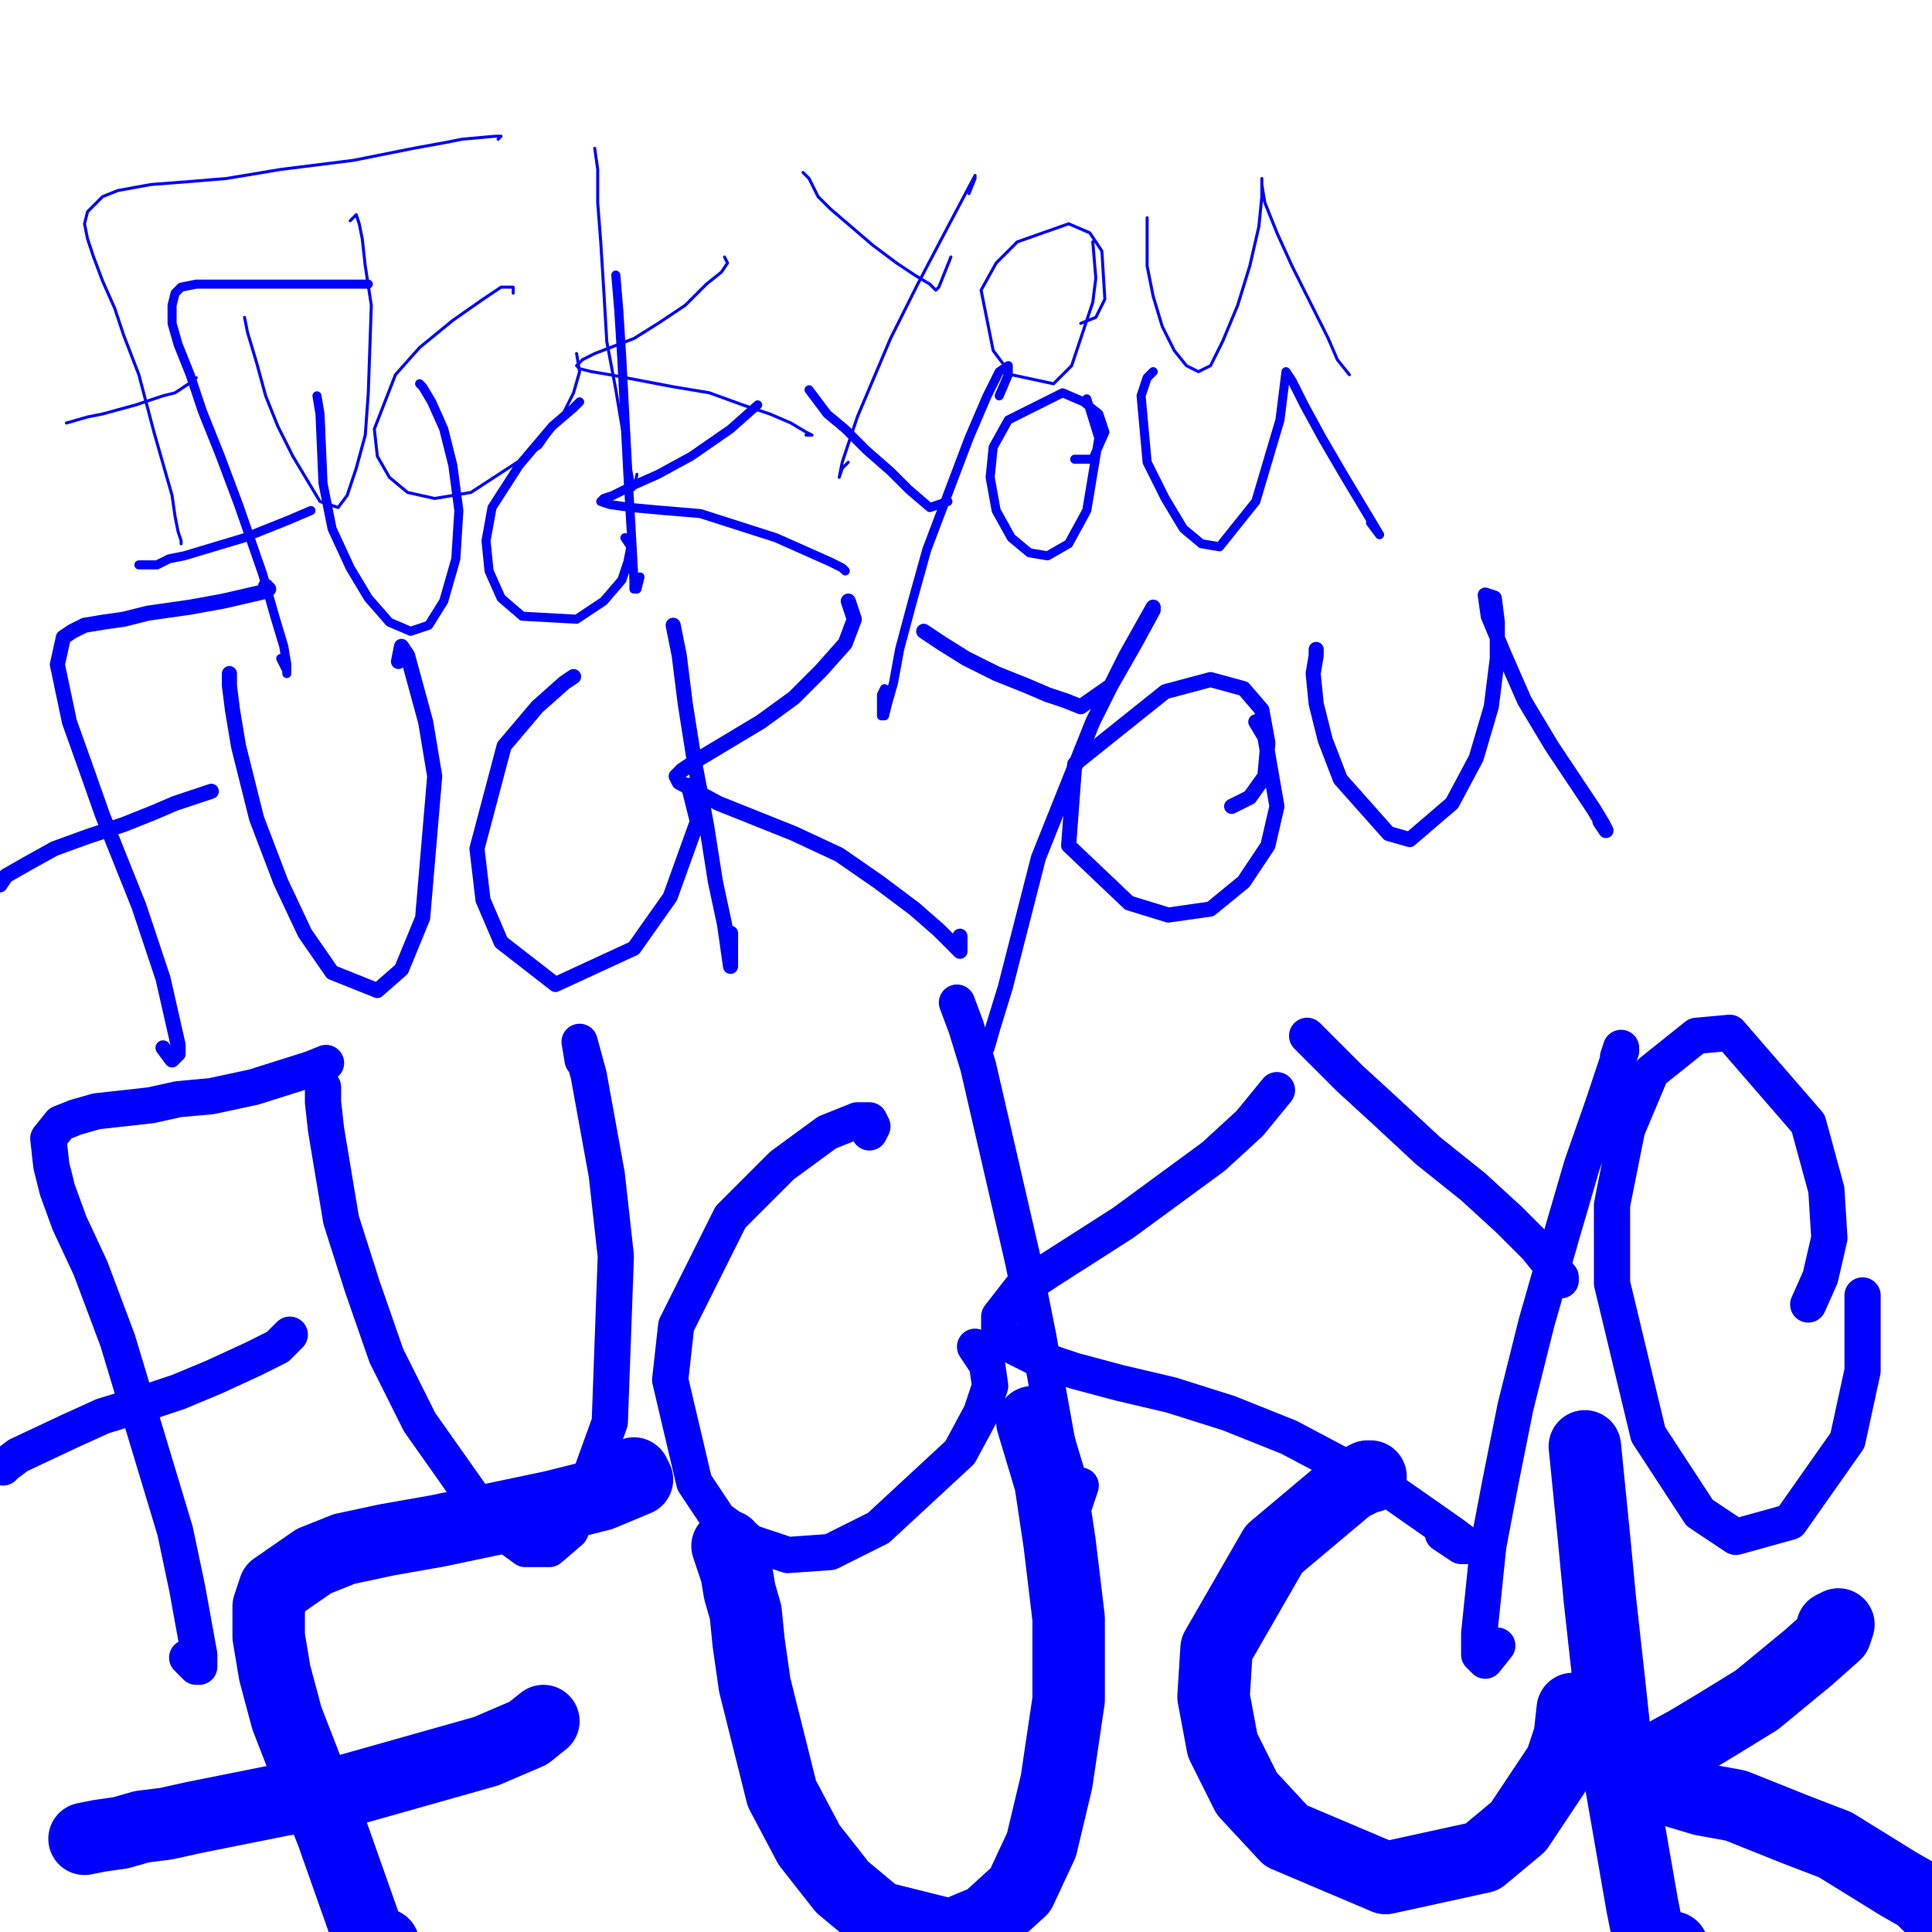 <?xml version="1.0" standalone="yes"?><svg width="640px" height="640px" xmlns="http://www.w3.org/2000/svg" version="1.1"><polyline points="165,46.125 166,45.125 164,45.125 153,46.125 148,47.125 137,49.125 117,53.125 93,56.125 75,59.125 63,60.125 50,61.125 39,63.125 34,65.125 29,70.125 28,74.125 29,79.125 31,85.125 34,93.125 38,102.125 41,111.125 46,124.125 51,143.125 57,164.125 58,171.125 59,176.125 60,179.125 60,180.125 " fill="none" stroke="#0000ff" stroke-width="1px" stroke-linecap="round" stroke-linejoin="round" /><polyline points="65,125.125 64,126.125 58,130.125 54,131.125 45,134.125 34,137.125 29,138.125 22,140.125 " fill="none" stroke="#0000ff" stroke-width="1px" stroke-linecap="round" stroke-linejoin="round" /><polyline points="81,105.125 82,110.125 85,120.125 88,131.125 92,141.125 97,151.125 106,166.125 112,168.125 115,164.125 118,155.125 121,144.125 122,130.125 123,101.125 121,88.125 120,79.125 119,74.125 118,71.125 116,73.125 " fill="none" stroke="#0000ff" stroke-width="1px" stroke-linecap="round" stroke-linejoin="round" /><polyline points="170,97.125 170,96.125 170,95.125 166,95.125 160,99.125 150,106.125 139,115.125 131,124.125 124,142.125 125,151.125 129,158.125 135,163.125 144,165.125 156,163.125 179,148.125 186,138.125 190,130.125 192,123.125 191,117.125 " fill="none" stroke="#0000ff" stroke-width="1px" stroke-linecap="round" stroke-linejoin="round" /><polyline points="197,49.125 198,56.125 198,67.125 199,80.125 200,96.125 201,113.125 204,129.125 206,141.125 208,151.125 210,161.125 210,162.125 211,157.125 " fill="none" stroke="#0000ff" stroke-width="1px" stroke-linecap="round" stroke-linejoin="round" /><polyline points="240,85.125 241,87.125 239,90.125 234,94.125 227,101.125 218,107.125 210,112.125 197,117.125 193,119.125 191,121.125 192,122.125 196,123.125 202,124.125 223,128.125 235,130.125 246,134.125 255,137.125 262,140.125 267,143.125 269,144.125 267,144.125 " fill="none" stroke="#0000ff" stroke-width="1px" stroke-linecap="round" stroke-linejoin="round" /><polyline points="266,57.125 268,59.125 271,65.125 275,69.125 289,81.125 297,87.125 303,91.125 308,94.125 310,96.125 311,95.125 313,90.125 315,85.125 " fill="none" stroke="#0000ff" stroke-width="1px" stroke-linecap="round" stroke-linejoin="round" /><polyline points="321,64.125 323,59.125 323,58.125 314,75.125 304,94.125 295,112.125 284,138.125 281,147.125 279,153.125 278,158.125 279,155.125 281,153.125 " fill="none" stroke="#0000ff" stroke-width="1px" stroke-linecap="round" stroke-linejoin="round" /><polyline points="358,107.125 363,105.125 366,99.125 365,83.125 361,77.125 354,74.125 337,80.125 330,87.125 325,96.125 329,116.125 335,124.125 349,127.125 355,121.125 362,100.125 363,92.125 362,80.125 " fill="none" stroke="#0000ff" stroke-width="1px" stroke-linecap="round" stroke-linejoin="round" /><polyline points="380,72.125 380,79.125 380,88.125 382,98.125 385,108.125 389,116.125 393,121.125 397,123.125 401,121.125 405,113.125 410,101.125 414,88.125 417,75.125 418,65.125 418,60.125 418,59.125 418,61.125 419,67.125 423,77.125 428,88.125 434,100.125 440,112.125 443,119.125 447,124.125 " fill="none" stroke="#0000ff" stroke-width="1px" stroke-linecap="round" stroke-linejoin="round" /><polyline points="122,94.125 114,94.125 105,94.125 95,94.125 87,94.125 80,94.125 71,94.125 65,94.125 60,95.125 58,97.125 57,101.125 57,107.125 59,114.125 63,124.125 67,136.125 73,151.125 79,167.125 87,190.125 91,204.125 94,214.125 95,220.125 95,223.125 95,222.125 94,220.125 93,218.125 " fill="none" stroke="#0000ff" stroke-width="3px" stroke-linecap="round" stroke-linejoin="round" /><polyline points="103,169.125 96,172.125 81,178.125 71,181.125 61,184.125 56,185.125 52,187.125 48,187.125 46,187.125 " fill="none" stroke="#0000ff" stroke-width="3px" stroke-linecap="round" stroke-linejoin="round" /><polyline points="105,131.125 106,137.125 107,160.125 110,175.125 116,188.125 122,198.125 129,206.125 136,209.125 142,207.125 147,199.125 151,185.125 152,169.125 150,154.125 147,142.125 143,133.125 140,128.125 139,127.125 " fill="none" stroke="#0000ff" stroke-width="3px" stroke-linecap="round" stroke-linejoin="round" /><polyline points="192,133.125 192,133.125 190,135.125 183,141.125 172,154.125 163,168.125 161,179.125 162,189.125 166,198.125 173,204.125 191,205.125 200,199.125 206,192.125 208,186.125 209,181.125 207,178.125 " fill="none" stroke="#0000ff" stroke-width="3px" stroke-linecap="round" stroke-linejoin="round" /><polyline points="204,91.125 205,103.125 206,119.125 208,157.125 209,174.125 210,192.125 210,195.125 211,195.125 212,191.125 " fill="none" stroke="#0000ff" stroke-width="3px" stroke-linecap="round" stroke-linejoin="round" /><polyline points="251,134.125 242,142.125 229,151.125 218,157.125 209,161.125 203,164.125 200,165.125 199,166.125 202,167.125 209,168.125 220,169.125 232,170.125 257,178.125 275,186.125 279,188.125 280,189.125 280,189.125 " fill="none" stroke="#0000ff" stroke-width="3px" stroke-linecap="round" stroke-linejoin="round" /><polyline points="268,129.125 274,137.125 280,142.125 287,149.125 295,156.125 301,162.125 308,168.125 314,166.125 " fill="none" stroke="#0000ff" stroke-width="3px" stroke-linecap="round" stroke-linejoin="round" /><polyline points="331,131.125 334,124.125 334,121.125 331,123.125 327,131.125 321,145.125 307,182.125 302,200.125 298,215.125 296,226.125 294,233.125 293,237.125 292,237.125 292,235.125 292,230.125 293,228.125 " fill="none" stroke="#0000ff" stroke-width="3px" stroke-linecap="round" stroke-linejoin="round" /><polyline points="356,152.125 362,152.125 366,143.125 364,137.125 359,133.125 352,130.125 334,139.125 329,148.125 328,158.125 330,169.125 335,178.125 341,183.125 347,184.125 354,180.125 360,169.125 364,145.125 360,132.125 " fill="none" stroke="#0000ff" stroke-width="3px" stroke-linecap="round" stroke-linejoin="round" /><polyline points="382,123.125 380,125.125 378,131.125 380,153.125 386,165.125 392,175.125 398,180.125 404,181.125 416,166.125 424,139.125 426,123.125 428,126.125 432,134.125 438,145.125 445,157.125 451,167.125 457,177.125 457,177.125 454,173.125 " fill="none" stroke="#0000ff" stroke-width="3px" stroke-linecap="round" stroke-linejoin="round" /><polyline points="88,194.125 89,195.125 87,196.125 74,199.125 63,201.125 49,203.125 41,205.125 34,206.125 28,207.125 24,209.125 21,211.125 19,220.125 23,239.125 28,253.125 34,270.125 46,300.125 54,324.125 59,346.125 59,349.125 57,351.125 54,347.125 " fill="none" stroke="#0000ff" stroke-width="5px" stroke-linecap="round" stroke-linejoin="round" /><polyline points="70,262.125 58,266.125 51,269.125 41,273.125 29,277.125 18,281.125 9,286.125 2,290.125 0,293.125 " fill="none" stroke="#0000ff" stroke-width="5px" stroke-linecap="round" stroke-linejoin="round" /><polyline points="76,223.125 76,227.125 77,235.125 79,247.125 85,271.125 93,292.125 101,309.125 110,322.125 125,328.125 133,321.125 140,304.125 144,257.125 141,239.125 135,217.125 133,214.125 132,219.125 " fill="none" stroke="#0000ff" stroke-width="5px" stroke-linecap="round" stroke-linejoin="round" /><polyline points="190,224.125 187,226.125 178,234.125 167,247.125 158,281.125 160,298.125 166,312.125 184,326.125 210,314.125 222,297.125 231,272.125 228,260.125 " fill="none" stroke="#0000ff" stroke-width="5px" stroke-linecap="round" stroke-linejoin="round" /><polyline points="223,207.125 225,217.125 227,233.125 230,252.125 234,273.125 237,292.125 240,306.125 242,320.125 242,319.125 242,309.125 " fill="none" stroke="#0000ff" stroke-width="5px" stroke-linecap="round" stroke-linejoin="round" /><polyline points="281,199.125 283,205.125 280,213.125 272,222.125 263,231.125 252,239.125 232,251.125 226,255.125 224,257.125 225,259.125 238,266.125 263,276.125 278,283.125 291,292.125 303,301.125 311,308.125 318,315.125 318,315.125 318,313.125 318,310.125 " fill="none" stroke="#0000ff" stroke-width="5px" stroke-linecap="round" stroke-linejoin="round" /><polyline points="306,209.125 312,213.125 320,218.125 330,223.125 340,227.125 347,230.125 353,232.125 358,234.125 368,227.125 372,220.125 376,213.125 382,202.125 382,201.125 373,217.125 362,239.125 344,284.125 333,327.125 329,340.125 327,347.125 325,350.125 325,350.125 325,347.125 328,342.125 " fill="none" stroke="#0000ff" stroke-width="5px" stroke-linecap="round" stroke-linejoin="round" /><polyline points="408,267.125 414,264.125 419,257.125 420,246.125 418,235.125 412,228.125 401,225.125 386,229.125 356,253.125 354,280.125 374,299.125 387,303.125 401,301.125 412,292.125 420,280.125 423,267.125 419,244.125 416,239.125 " fill="none" stroke="#0000ff" stroke-width="5px" stroke-linecap="round" stroke-linejoin="round" /><polyline points="436,215.125 436,217.125 435,223.125 436,233.125 439,245.125 444,258.125 460,276.125 467,278.125 481,266.125 489,251.125 494,234.125 496,218.125 496,206.125 495,198.125 492,197.125 493,204.125 498,216.125 505,232.125 514,247.125 522,259.125 528,268.125 531,273.125 532,275.125 530,272.125 " fill="none" stroke="#0000ff" stroke-width="5px" stroke-linecap="round" stroke-linejoin="round" /><polyline points="108,352.125 103,354.125 84,360.125 70,363.125 59,364.125 50,366.125 32,368.125 25,370.125 20,372.125 16,377.125 17,386.125 19,394.125 23,405.125 30,420.125 39,444.125 58,507.125 62,526.125 66,548.125 66,552.125 65,552.125 62,549.125 " fill="none" stroke="#0000ff" stroke-width="12px" stroke-linecap="round" stroke-linejoin="round" /><polyline points="96,442.125 92,446.125 84,450.125 71,456.125 59,461.125 47,465.125 34,469.125 23,474.125 6,482.125 2,485.125 1,486.125 " fill="none" stroke="#0000ff" stroke-width="12px" stroke-linecap="round" stroke-linejoin="round" /><polyline points="107,360.125 107,365.125 108,374.125 113,404.125 120,426.125 128,449.125 139,471.125 163,505.125 174,513.125 182,513.125 189,507.125 202,471.125 204,416.125 201,389.125 195,356.125 192,345.125 192,345.125 193,351.125 " fill="none" stroke="#0000ff" stroke-width="12px" stroke-linecap="round" stroke-linejoin="round" /><polyline points="288,375.125 289,373.125 288,371.125 284,371.125 274,375.125 259,386.125 242,403.125 224,439.125 222,457.125 230,491.125 238,503.125 249,511.125 261,515.125 275,514.125 291,506.125 318,481.125 325,468.125 328,459.125 327,452.125 323,446.125 " fill="none" stroke="#0000ff" stroke-width="12px" stroke-linecap="round" stroke-linejoin="round" /><polyline points="317,332.125 320,340.125 324,353.125 333,392.125 339,418.125 344,443.125 351,482.125 353,493.125 355,500.125 356,498.125 358,492.125 " fill="none" stroke="#0000ff" stroke-width="12px" stroke-linecap="round" stroke-linejoin="round" /><polyline points="423,361.125 414,372.125 402,383.125 387,394.125 372,405.125 347,421.125 338,427.125 331,436.125 331,441.125 336,446.125 344,450.125 356,454.125 371,458.125 388,462.125 407,468.125 427,476.125 461,494.125 481,508.125 485,511.125 486,512.125 484,512.125 478,508.125 " fill="none" stroke="#0000ff" stroke-width="12px" stroke-linecap="round" stroke-linejoin="round" /><polyline points="433,343.125 447,357.125 459,368.125 473,381.125 488,393.125 500,404.125 509,413.125 517,423.125 517,424.125 517,423.125 " fill="none" stroke="#0000ff" stroke-width="12px" stroke-linecap="round" stroke-linejoin="round" /><polyline points="536,350.125 537,347.125 537,348.125 531,366.125 524,386.125 517,410.125 509,438.125 502,466.125 497,491.125 493,512.125 490,541.125 490,548.125 492,550.125 496,545.125 " fill="none" stroke="#0000ff" stroke-width="12px" stroke-linecap="round" stroke-linejoin="round" /><polyline points="599,432.125 603,423.125 606,410.125 605,394.125 599,372.125 573,342.125 562,343.125 547,355.125 539,374.125 534,399.125 534,425.125 546,475.125 563,501.125 575,509.125 593,504.125 612,477.125 617,454.125 617,429.125 " fill="none" stroke="#0000ff" stroke-width="12px" stroke-linecap="round" stroke-linejoin="round" /><polyline points="210,488.125 211,490.125 199,495.125 183,499.125 145,507.125 128,510.125 114,513.125 104,517.125 91,526.125 89,532.125 89,542.125 91,554.125 95,569.125 102,587.125 110,607.125 122,641.125 126,655.125 126,652.125 127,644.125 " fill="none" stroke="#0000ff" stroke-width="24px" stroke-linecap="round" stroke-linejoin="round" /><polyline points="180,570.125 175,574.125 161,580.125 115,593.125 94,596.125 79,599.125 64,602.125 55,604.125 47,605.125 40,607.125 33,608.125 28,609.125 " fill="none" stroke="#0000ff" stroke-width="24px" stroke-linecap="round" stroke-linejoin="round" /><polyline points="241,512.125 244,521.125 245,527.125 247,534.125 248,544.125 250,558.125 259,594.125 268,611.125 279,625.125 291,635.125 315,641.125 327,636.125 338,626.125 345,611.125 350,590.125 354,563.125 354,536.125 351,511.125 348,491.125 342,471.125 " fill="none" stroke="#0000ff" stroke-width="24px" stroke-linecap="round" stroke-linejoin="round" /><polyline points="454,489.125 453,489.125 447,492.125 422,513.125 403,546.125 402,562.125 405,578.125 413,594.125 426,608.125 459,622.125 491,615.125 503,605.125 517,584.125 520,575.125 521,566.125 " fill="none" stroke="#0000ff" stroke-width="24px" stroke-linecap="round" stroke-linejoin="round" /><polyline points="525,479.125 528,509.125 530,530.125 533,557.125 536,585.125 544,631.125 548,651.125 549,653.125 552,650.125 554,645.125 " fill="none" stroke="#0000ff" stroke-width="24px" stroke-linecap="round" stroke-linejoin="round" /><polyline points="607,539.125 609,538.125 608,541.125 599,549.125 582,563.125 569,571.125 559,577.125 548,583.125 544,585.125 544,588.125 554,593.125 564,596.125 575,598.125 595,606.125 608,611.125 629,624.125 636,628.125 639,631.125 " fill="none" stroke="#0000ff" stroke-width="24px" stroke-linecap="round" stroke-linejoin="round" /></svg>